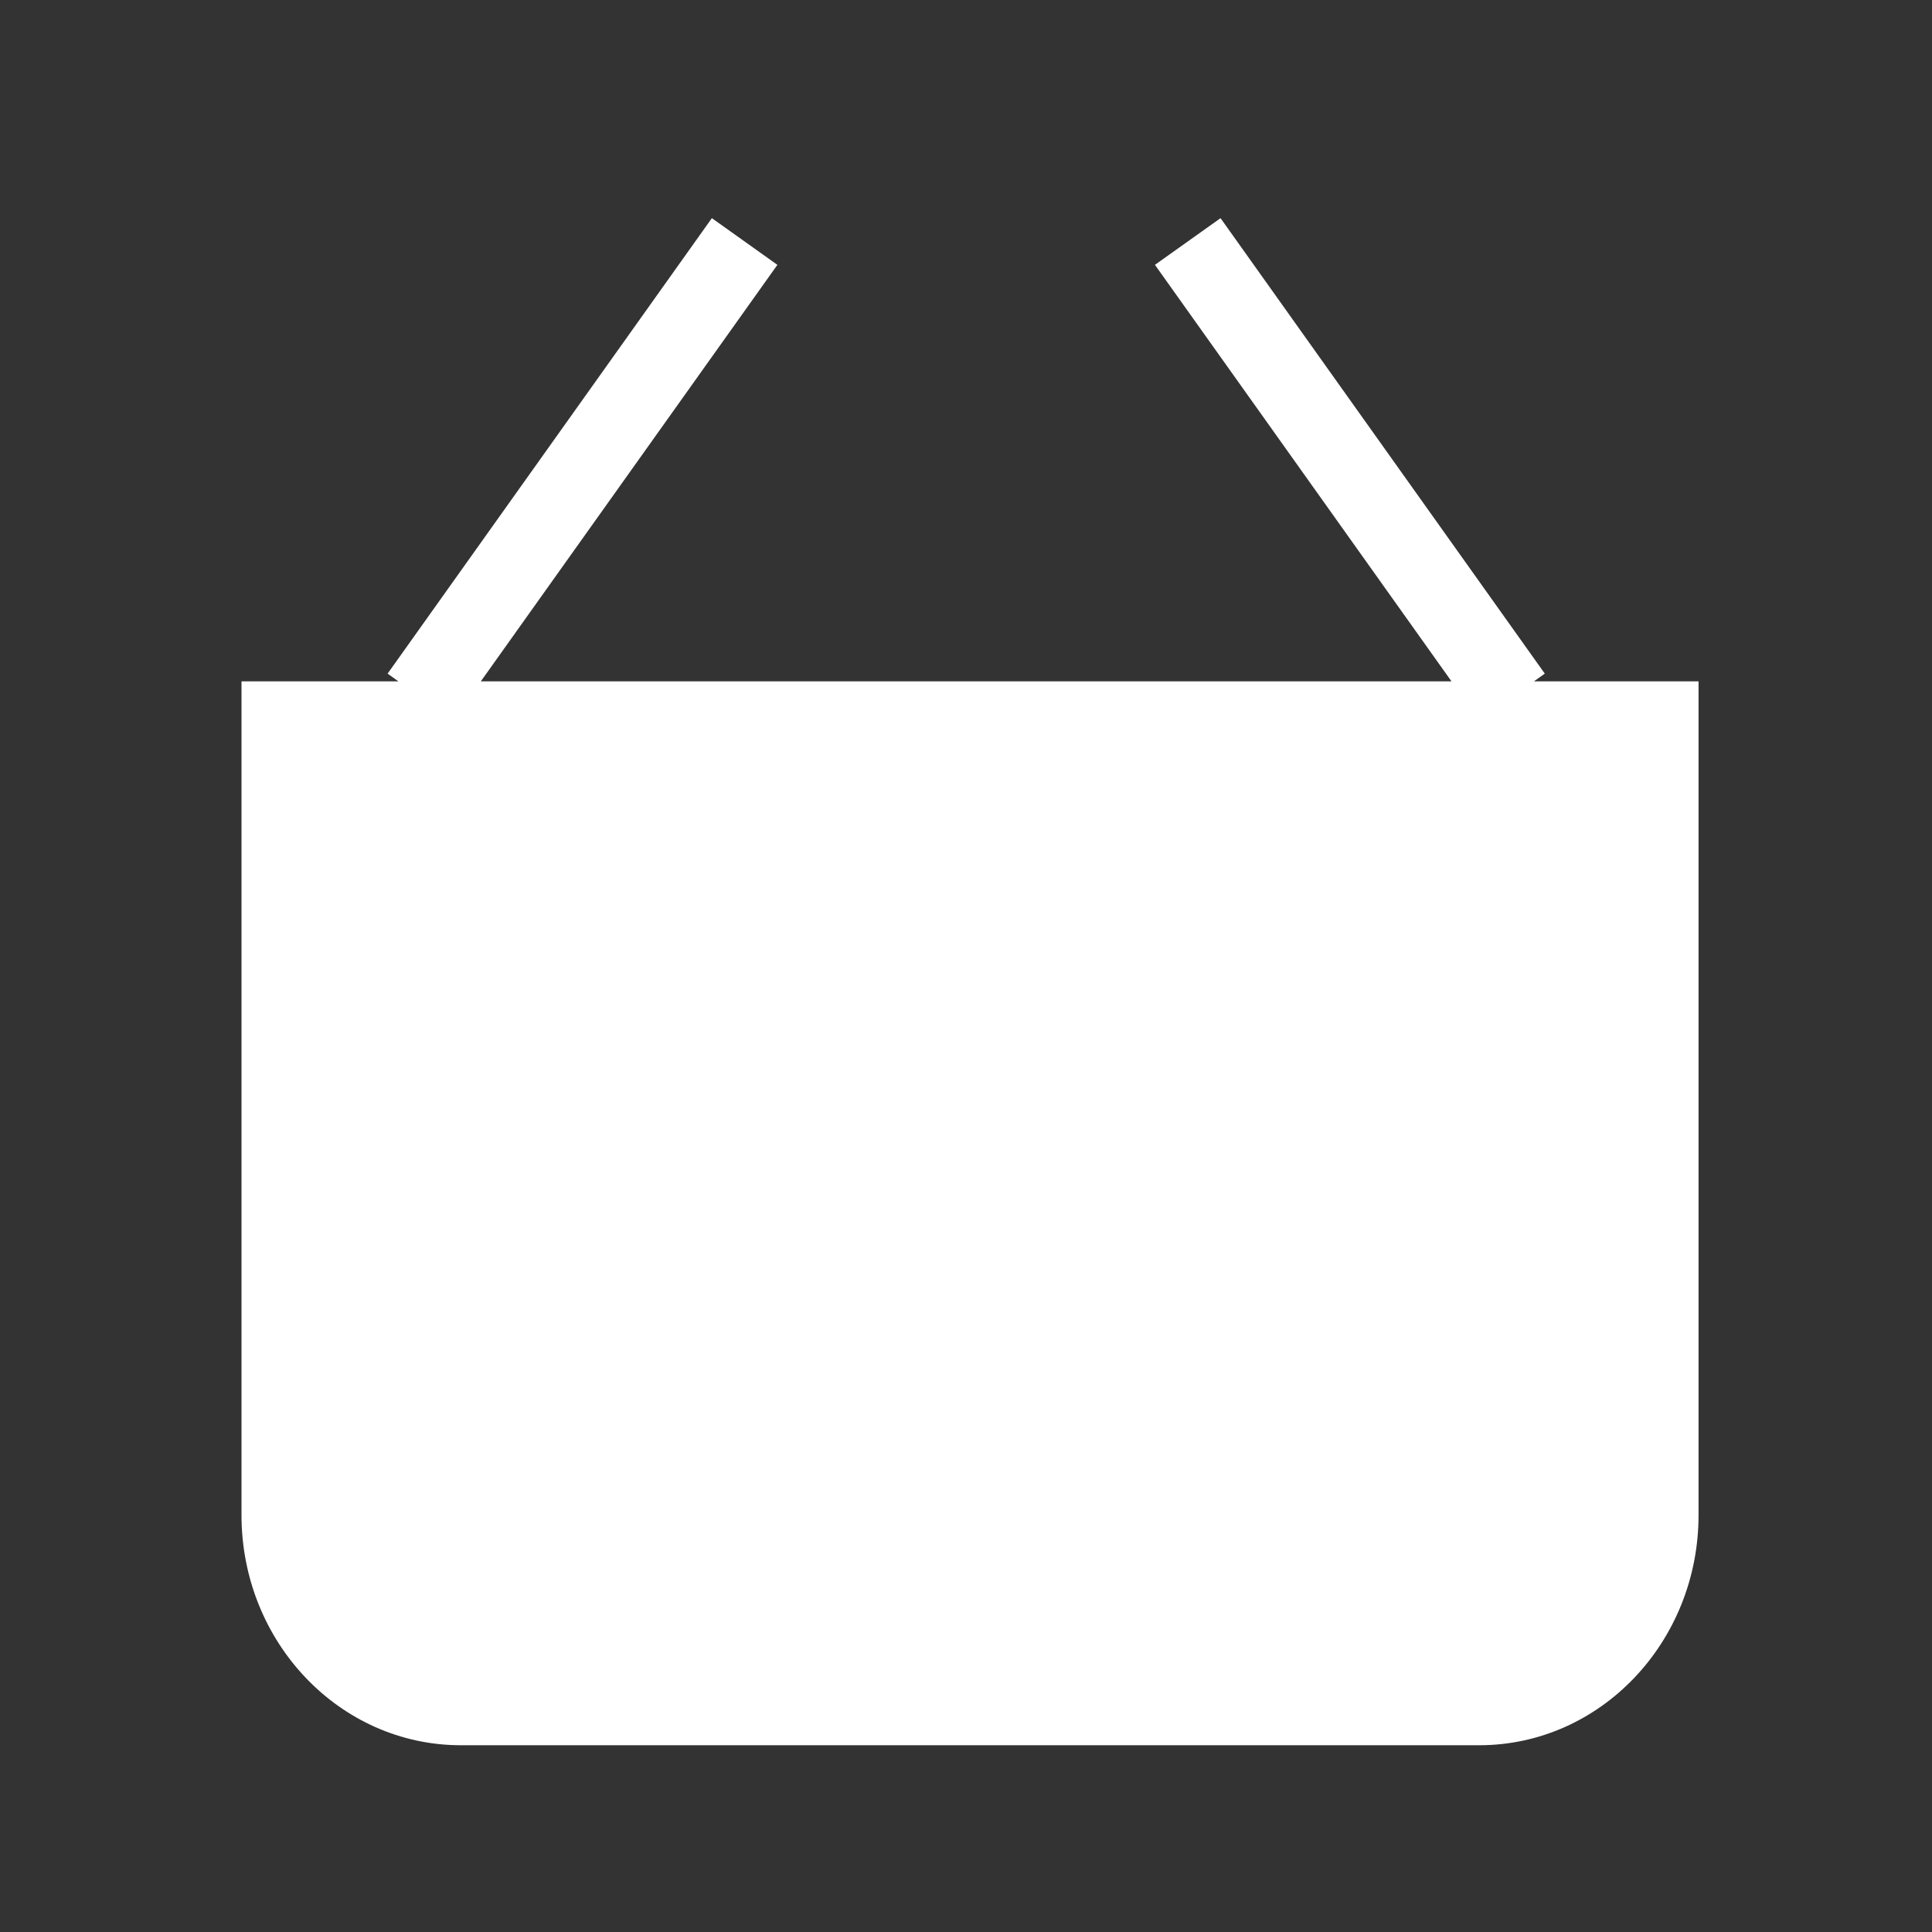 <svg xmlns="http://www.w3.org/2000/svg" width="24" height="24" viewBox="0 0 24 24">
    <rect x="0" y="0" width="24" height="24" fill="#333333" stroke="none"/>
    <path fill="#FFF" fill-rule="evenodd" d="M15.162 2.71l4.028 5.658-.135.096H21.1V18.82c0 1.58-1.22 2.86-2.725 2.86H5.725C4.22 21.68 3 20.4 3 18.82V8.464h1.949l-.134-.096L8.843 2.71l.814.58-3.684 5.174h12.058L14.347 3.29l.815-.58z"/>
</svg>